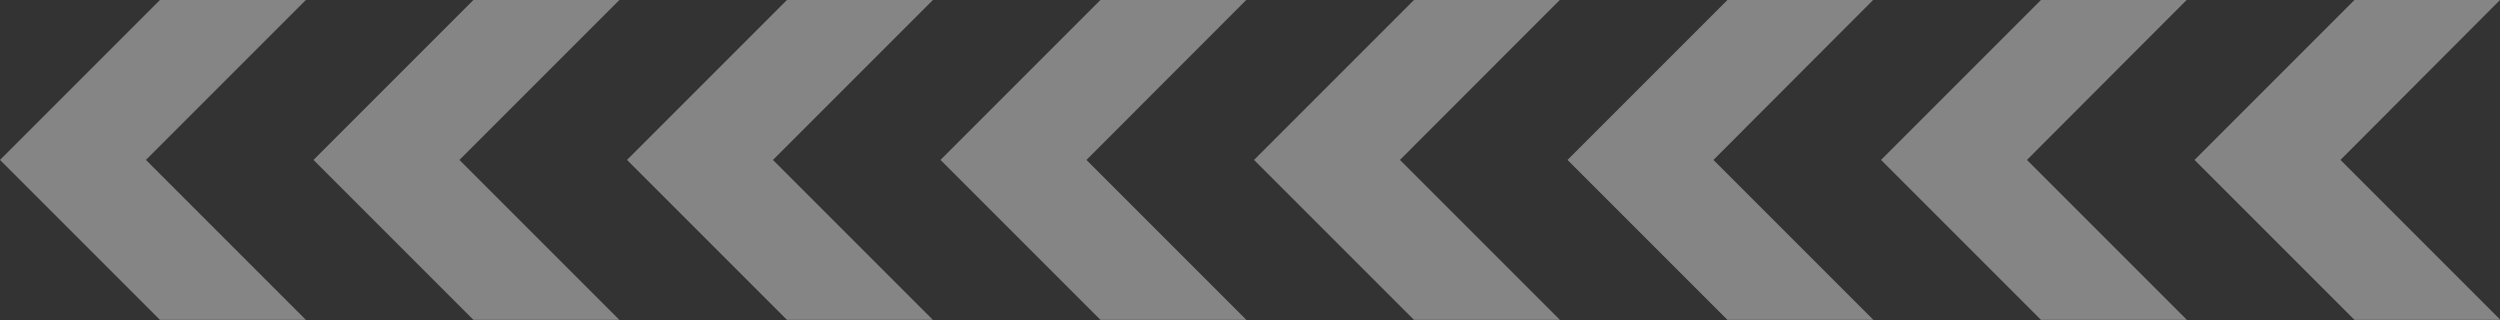 <?xml version="1.0" encoding="UTF-8"?><svg xmlns="http://www.w3.org/2000/svg" viewBox="0 0 193.06 24.71"><rect x="0" y="0" width="193.06" height="24.71" fill="#333333" stroke="none"/><defs><style>.cls-1{isolation:isolate;}.cls-2{fill:#fff;mix-blend-mode:overlay;opacity:.4;}</style></defs><g class="cls-1"><g id="_イヤー_2"><g id="PC"><path id="_" class="cls-2" d="M11.27,12.35l12.35,12.35H12.35L0,12.35,12.35,0h11.27L11.27,12.35ZM47.83,0h-11.27l-12.35,12.35,12.35,12.35h11.27l-12.35-12.35L47.83,0Zm24.21,0h-11.27l-12.35,12.35,12.35,12.35h11.27l-12.35-12.35L72.04,0Zm24.21,0h-11.27l-12.35,12.35,12.35,12.35h11.27l-12.35-12.35L96.24,0Zm24.21,0h-11.27l-12.35,12.35,12.35,12.35h11.27l-12.35-12.35L120.45,0Zm24.21,0h-11.27l-12.35,12.35,12.35,12.35h11.27l-12.35-12.35L144.65,0Zm24.21,0h-11.27l-12.35,12.35,12.35,12.35h11.27l-12.35-12.35L168.86,0Zm24.21,0h-11.27l-12.35,12.35,12.35,12.35h11.27l-12.35-12.35L193.06,0Z"/></g></g></g></svg>